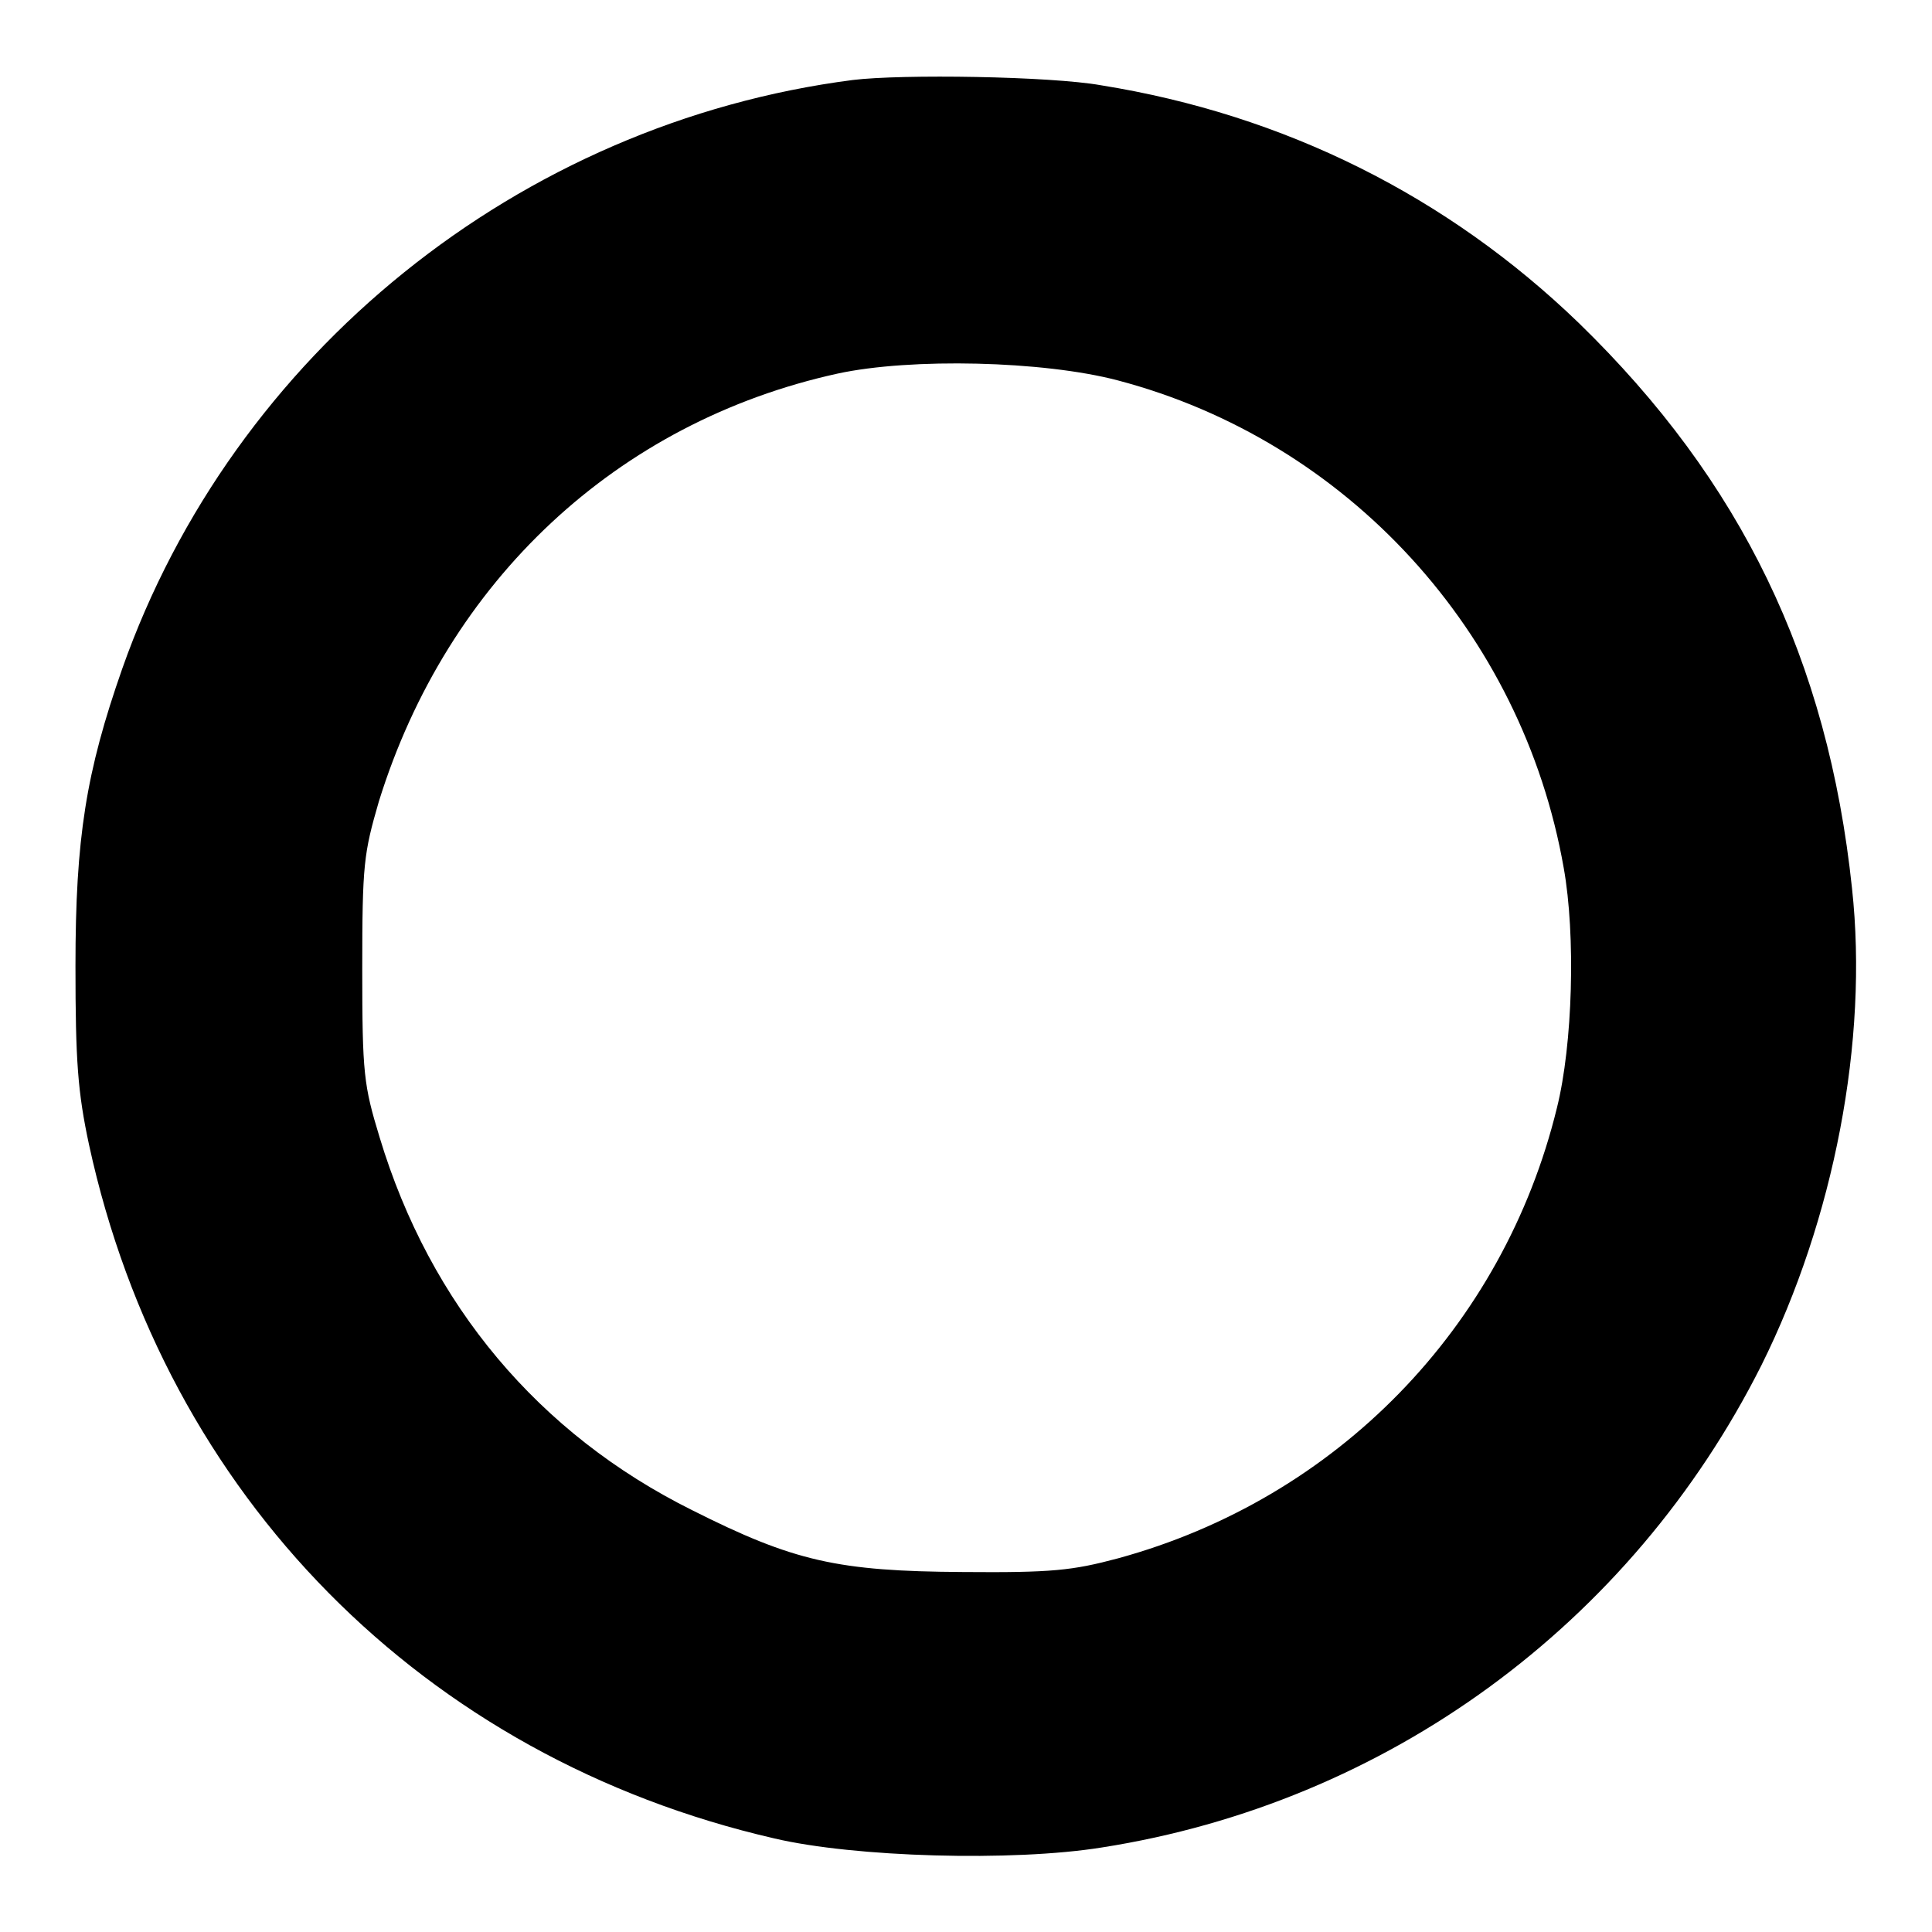 <?xml version="1.0" encoding="utf-8"?>
<!-- Svg Vector Icons : http://www.onlinewebfonts.com/icon -->
<!DOCTYPE svg PUBLIC "-//W3C//DTD SVG 1.1//EN" "http://www.w3.org/Graphics/SVG/1.1/DTD/svg11.dtd">
<svg version="1.1" xmlns="http://www.w3.org/2000/svg" xmlns:xlink="http://www.w3.org/1999/xlink" x="0px" y="0px" viewBox="0 0 256 256" enable-background="new 0 0 256 256" xml:space="preserve">
<g><g><g><path fill="#000000" d="M113,10.6c-44.2,5.7-82.1,36.3-96.8,78C11.4,102.3,10,111,10,128c0,12.6,0.3,16.7,1.8,23.7c10.1,46.5,44.3,81.2,90.8,91.9c10.6,2.5,31.6,3.1,43.4,1.2c37.7-5.9,70.1-29.5,87.4-63.9c9.6-19.3,14.2-43,12-63.2c-3.2-30.3-14.7-54-36.2-74.9c-17.4-16.8-39-27.6-63.3-31.5C139.2,10.1,119.5,9.8,113,10.6z M148.1,50.4c30.4,8,53.6,33.3,59.1,64.6c1.6,8.9,1.2,23.4-0.9,31.8c-7.1,29.1-29.2,51.8-58.2,59.7c-6,1.6-8.7,1.9-20.5,1.8c-16.6-0.1-22.4-1.4-35.9-8.2C71.4,190,57,172.9,50.3,150.7c-2.1-6.9-2.3-8.4-2.3-22.3c0-13.9,0.2-15.3,2.2-22.2c9.1-29.3,31.6-50.3,60.8-56.7C120.7,47.4,138.2,47.8,148.1,50.4z"/></g></g></g>
</svg>